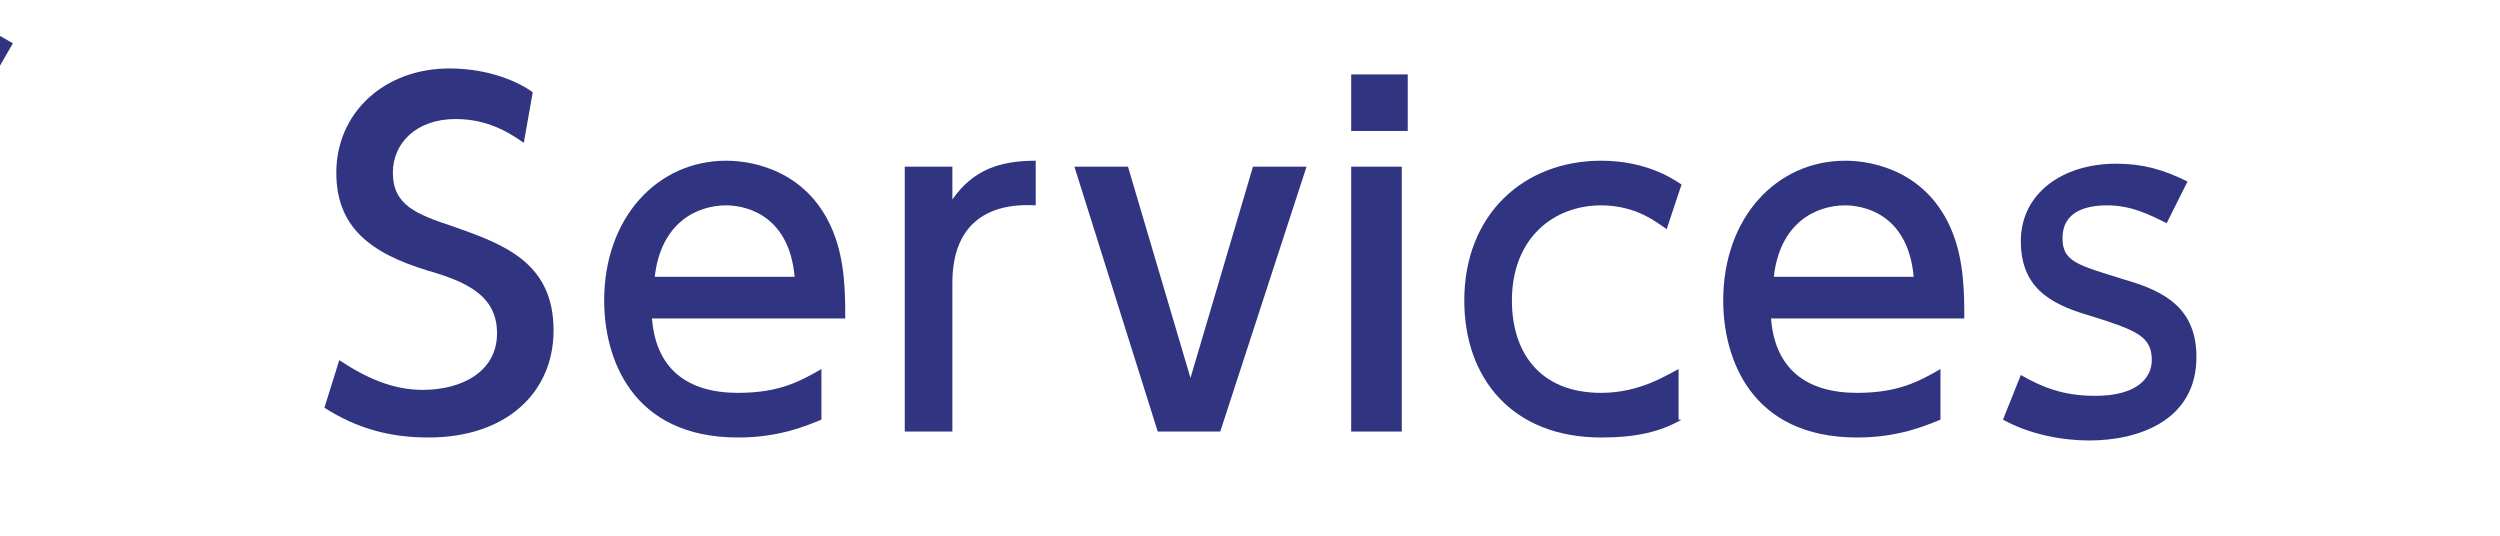 <?xml version="1.0" encoding="utf-8"?>
<!-- Generator: Adobe Illustrator 18.1.1, SVG Export Plug-In . SVG Version: 6.00 Build 0)  -->
<!DOCTYPE svg PUBLIC "-//W3C//DTD SVG 1.1//EN" "http://www.w3.org/Graphics/SVG/1.1/DTD/svg11.dtd">
<svg version="1.1" id="レイヤー_1" xmlns="http://www.w3.org/2000/svg" xmlns:xlink="http://www.w3.org/1999/xlink" x="0px"
	 y="0px" viewBox="0 0 84 18" style="enable-background:new 0 0 84 18;" xml:space="preserve">
<g>
	<g>
		<g>
			<path style="fill:#313480;" d="M17.6,4.8C16.9,4.3,16.2,4,15.3,4c-1.3,0-2.1,0.8-2.1,1.8c0,1.1,0.8,1.4,2,1.8
				c1.7,0.6,3.4,1.2,3.4,3.5c0,2.1-1.6,3.6-4.2,3.6c-1.3,0-2.4-0.3-3.5-1l0.5-1.6c0.9,0.6,1.8,1,2.8,1c1.3,0,2.5-0.6,2.5-1.9
				c0-1.2-0.9-1.7-2.3-2.1c-2-0.6-3.1-1.5-3.1-3.3c0-2,1.6-3.5,3.8-3.5c1.4,0,2.4,0.5,2.8,0.8L17.6,4.8z"/>
			<path style="fill:#313480;" d="M21.9,10.6c0.1,1.8,1.2,2.6,2.9,2.6c1.4,0,2.1-0.4,2.8-0.8v1.7c-0.5,0.2-1.4,0.6-2.8,0.6
				c-3.6,0-4.5-2.7-4.5-4.6c0-2.8,1.8-4.7,4.1-4.7c1,0,2.8,0.4,3.6,2.4c0.4,1,0.4,2.1,0.4,2.9H21.9z M26.7,9.3
				c-0.2-2.2-1.8-2.4-2.3-2.4c-1,0-2.2,0.6-2.4,2.4H26.7z"/>
			<path style="fill:#313480;" d="M30.4,14.5V5.6H32v1.1c0.7-1,1.6-1.3,2.8-1.3v1.5C33.1,6.8,32,7.6,32,9.5v5H30.4z"/>
			<path style="fill:#313480;" d="M42.1,5.6h1.8L41,14.5h-2.1l-2.8-8.9h1.8l2.1,7.1L42.1,5.6z"/>
			<path style="fill:#313480;" d="M47.3,4.4h-1.9V2.5h1.9V4.4z M47.1,14.5h-1.7V5.6h1.7V14.5z"/>
			<path style="fill:#313480;" d="M56.5,14.1c-0.7,0.4-1.5,0.6-2.7,0.6c-3,0-4.6-2-4.6-4.6c0-2.9,2-4.7,4.6-4.7
				c1.5,0,2.4,0.6,2.7,0.8L56,7.7c-0.3-0.2-1-0.8-2.2-0.8c-1.6,0-3,1.1-3,3.2c0,1.7,0.9,3.1,3,3.1c1.3,0,2.2-0.6,2.6-0.8V14.1z"/>
			<path style="fill:#313480;" d="M59.5,10.6c0.1,1.8,1.2,2.6,2.9,2.6c1.4,0,2.1-0.4,2.8-0.8v1.7c-0.5,0.2-1.4,0.6-2.8,0.6
				c-3.6,0-4.5-2.7-4.5-4.6c0-2.8,1.8-4.7,4.1-4.7c1,0,2.8,0.4,3.6,2.4c0.4,1,0.4,2.1,0.4,2.9H59.5z M64.3,9.3
				c-0.2-2.2-1.8-2.4-2.3-2.4c-1,0-2.2,0.6-2.4,2.4H64.3z"/>
			<path style="fill:#313480;" d="M72.8,7.5c-0.6-0.3-1.2-0.6-2-0.6c-0.7,0-1.5,0.2-1.5,1.1c0,0.8,0.5,0.9,2.1,1.4
				c1.4,0.4,2.4,1,2.4,2.6c0,2.1-1.9,2.8-3.6,2.8c-0.9,0-2-0.2-2.9-0.7l0.6-1.5c0.7,0.4,1.4,0.7,2.5,0.7c1.4,0,1.9-0.6,1.9-1.2
				c0-0.8-0.5-1-2.1-1.5c-1.4-0.4-2.3-1-2.3-2.5c0-1.6,1.4-2.6,3.2-2.6c0.9,0,1.6,0.2,2.4,0.6L72.8,7.5z"/>
		</g>
	</g>
</g>
<g>
	<rect x="-5" transform="matrix(0.866 0.5 -0.5 0.866 3.897 3.456)" style="fill:#313480;" width="1" height="18"/>
</g>
</svg>
